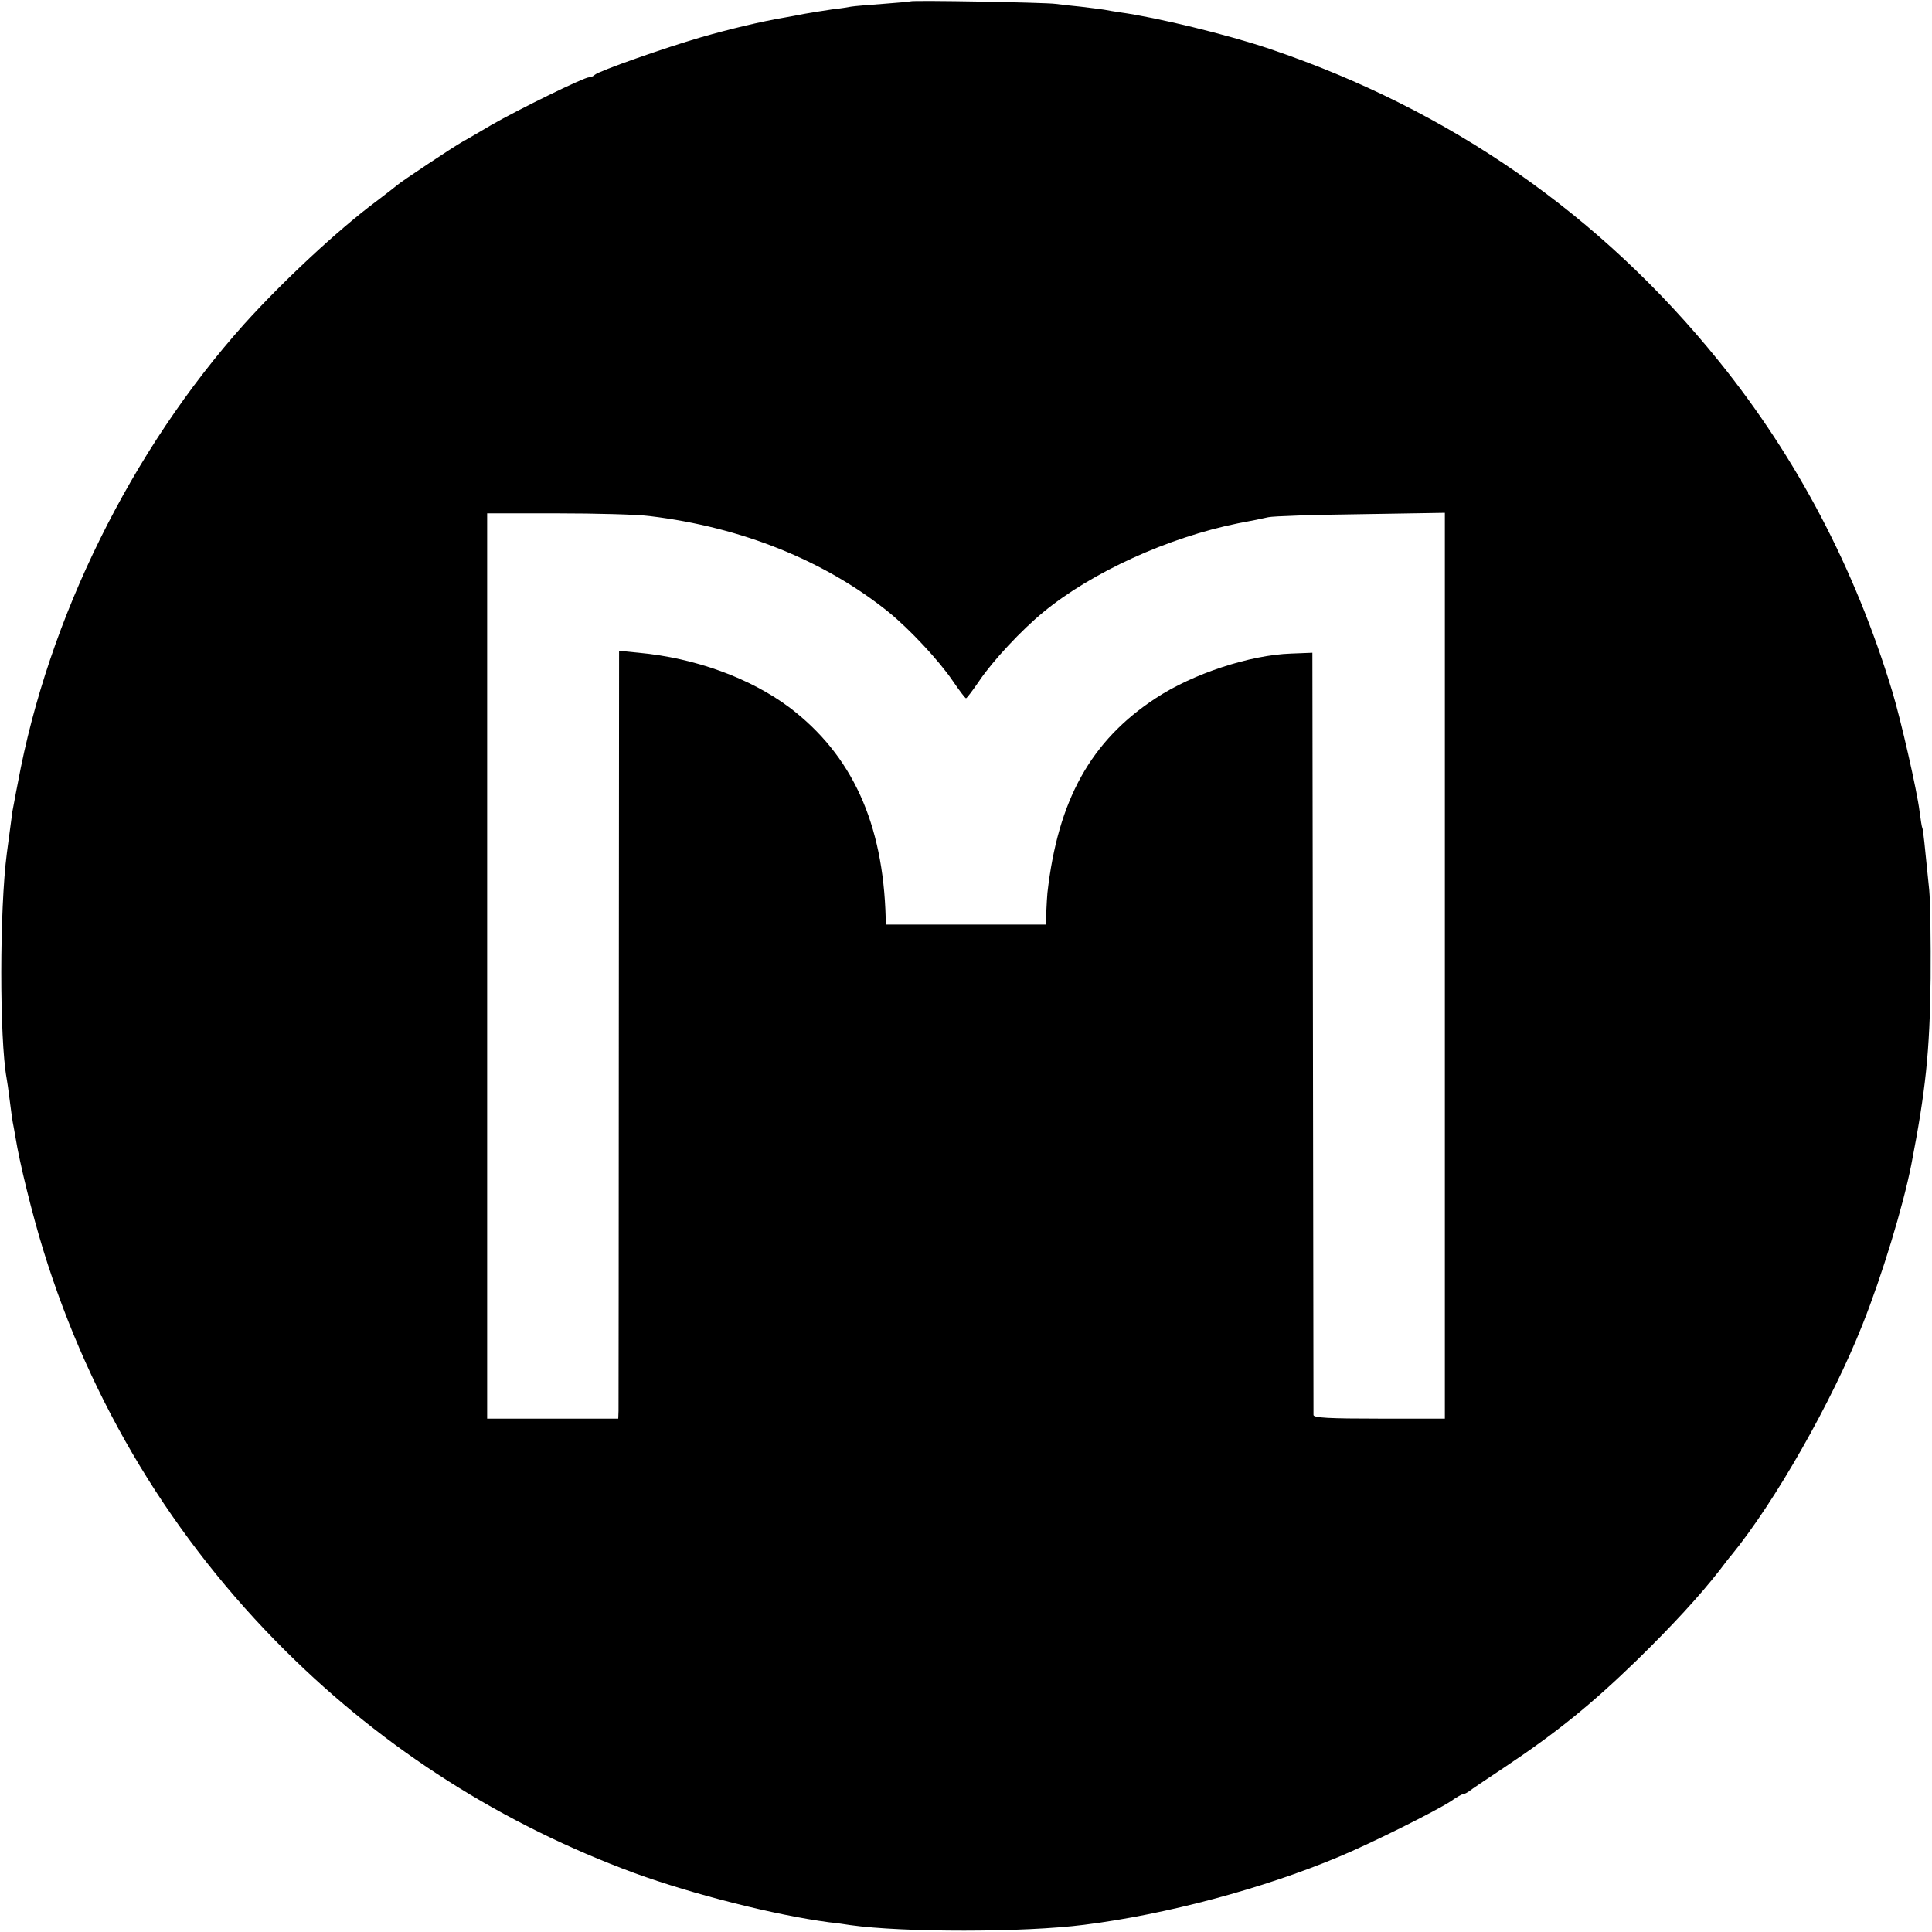 <?xml version="1.0" standalone="no"?>
<!DOCTYPE svg PUBLIC "-//W3C//DTD SVG 20010904//EN"
 "http://www.w3.org/TR/2001/REC-SVG-20010904/DTD/svg10.dtd">
<svg version="1.0" xmlns="http://www.w3.org/2000/svg"
 width="700pt" height="700pt" viewBox="0 0 700 700"
 preserveAspectRatio="xMidYMid meet">
<g transform="translate(0,700) scale(0.1,-0.1)"
fill="#000000" stroke="none">
<path d="M3298 6995 c-1 -1 -46 -5 -99 -9 -53 -4 -104 -8 -115 -10 -10 -2 -41
-7 -69 -10 -27 -4 -72 -11 -100 -16 -27 -5 -61 -12 -75 -14 -83 -14 -199 -42
-300 -71 -131 -38 -370 -122 -385 -136 -5 -5 -14 -9 -21 -9 -18 0 -257 -117
-354 -173 -47 -28 -94 -55 -105 -61 -31 -17 -229 -149 -235 -156 -3 -3 -39
-31 -80 -62 -139 -104 -337 -289 -475 -442 -410 -458 -710 -1066 -820 -1661
-10 -49 -18 -97 -20 -105 -2 -14 -8 -58 -20 -150 -27 -206 -27 -673 -1 -817 2
-10 7 -45 11 -78 4 -32 9 -68 11 -80 2 -11 7 -36 10 -55 15 -94 61 -280 101
-410 171 -554 469 -1046 878 -1452 360 -358 787 -629 1265 -805 209 -76 507
-152 705 -178 22 -2 56 -7 75 -10 192 -27 629 -27 848 1 296 37 648 131 922
246 118 49 356 168 407 202 21 15 41 26 46 26 4 0 13 5 20 10 7 6 64 44 127
86 189 126 314 227 480 388 130 127 229 235 300 326 19 25 38 50 43 55 158
193 365 557 475 835 71 178 147 428 177 580 52 268 67 409 70 675 1 132 -1
276 -5 320 -17 169 -22 220 -25 225 -2 3 -6 30 -10 60 -9 75 -69 337 -99 435
-135 446 -345 845 -627 1195 -429 532 -977 913 -1629 1133 -153 52 -410 114
-540 132 -19 3 -46 7 -60 10 -13 2 -52 7 -86 11 -33 3 -74 8 -90 10 -33 5
-520 14 -526 9z m-943 -1865 c332 -40 633 -161 865 -348 75 -61 181 -174 232
-249 24 -35 45 -63 48 -63 3 0 24 28 48 63 49 73 154 185 232 249 176 145 453
271 706 322 44 8 93 18 109 22 17 4 167 9 335 11 l305 5 0 -1641 0 -1641 -237
0 c-183 0 -238 3 -239 13 0 6 -1 631 -2 1387 l-2 1375 -77 -3 c-149 -5 -356
-73 -491 -162 -235 -154 -354 -369 -392 -705 -1 -11 -3 -41 -4 -67 l-1 -48
-290 0 -290 0 -1 23 c-9 345 -122 592 -349 764 -142 106 -341 179 -546 198
l-71 7 -1 -1363 c0 -750 -1 -1376 -1 -1391 l-1 -28 -237 0 -238 0 0 1640 0
1640 255 0 c140 0 291 -4 335 -10z"/>
</g>
</svg>
